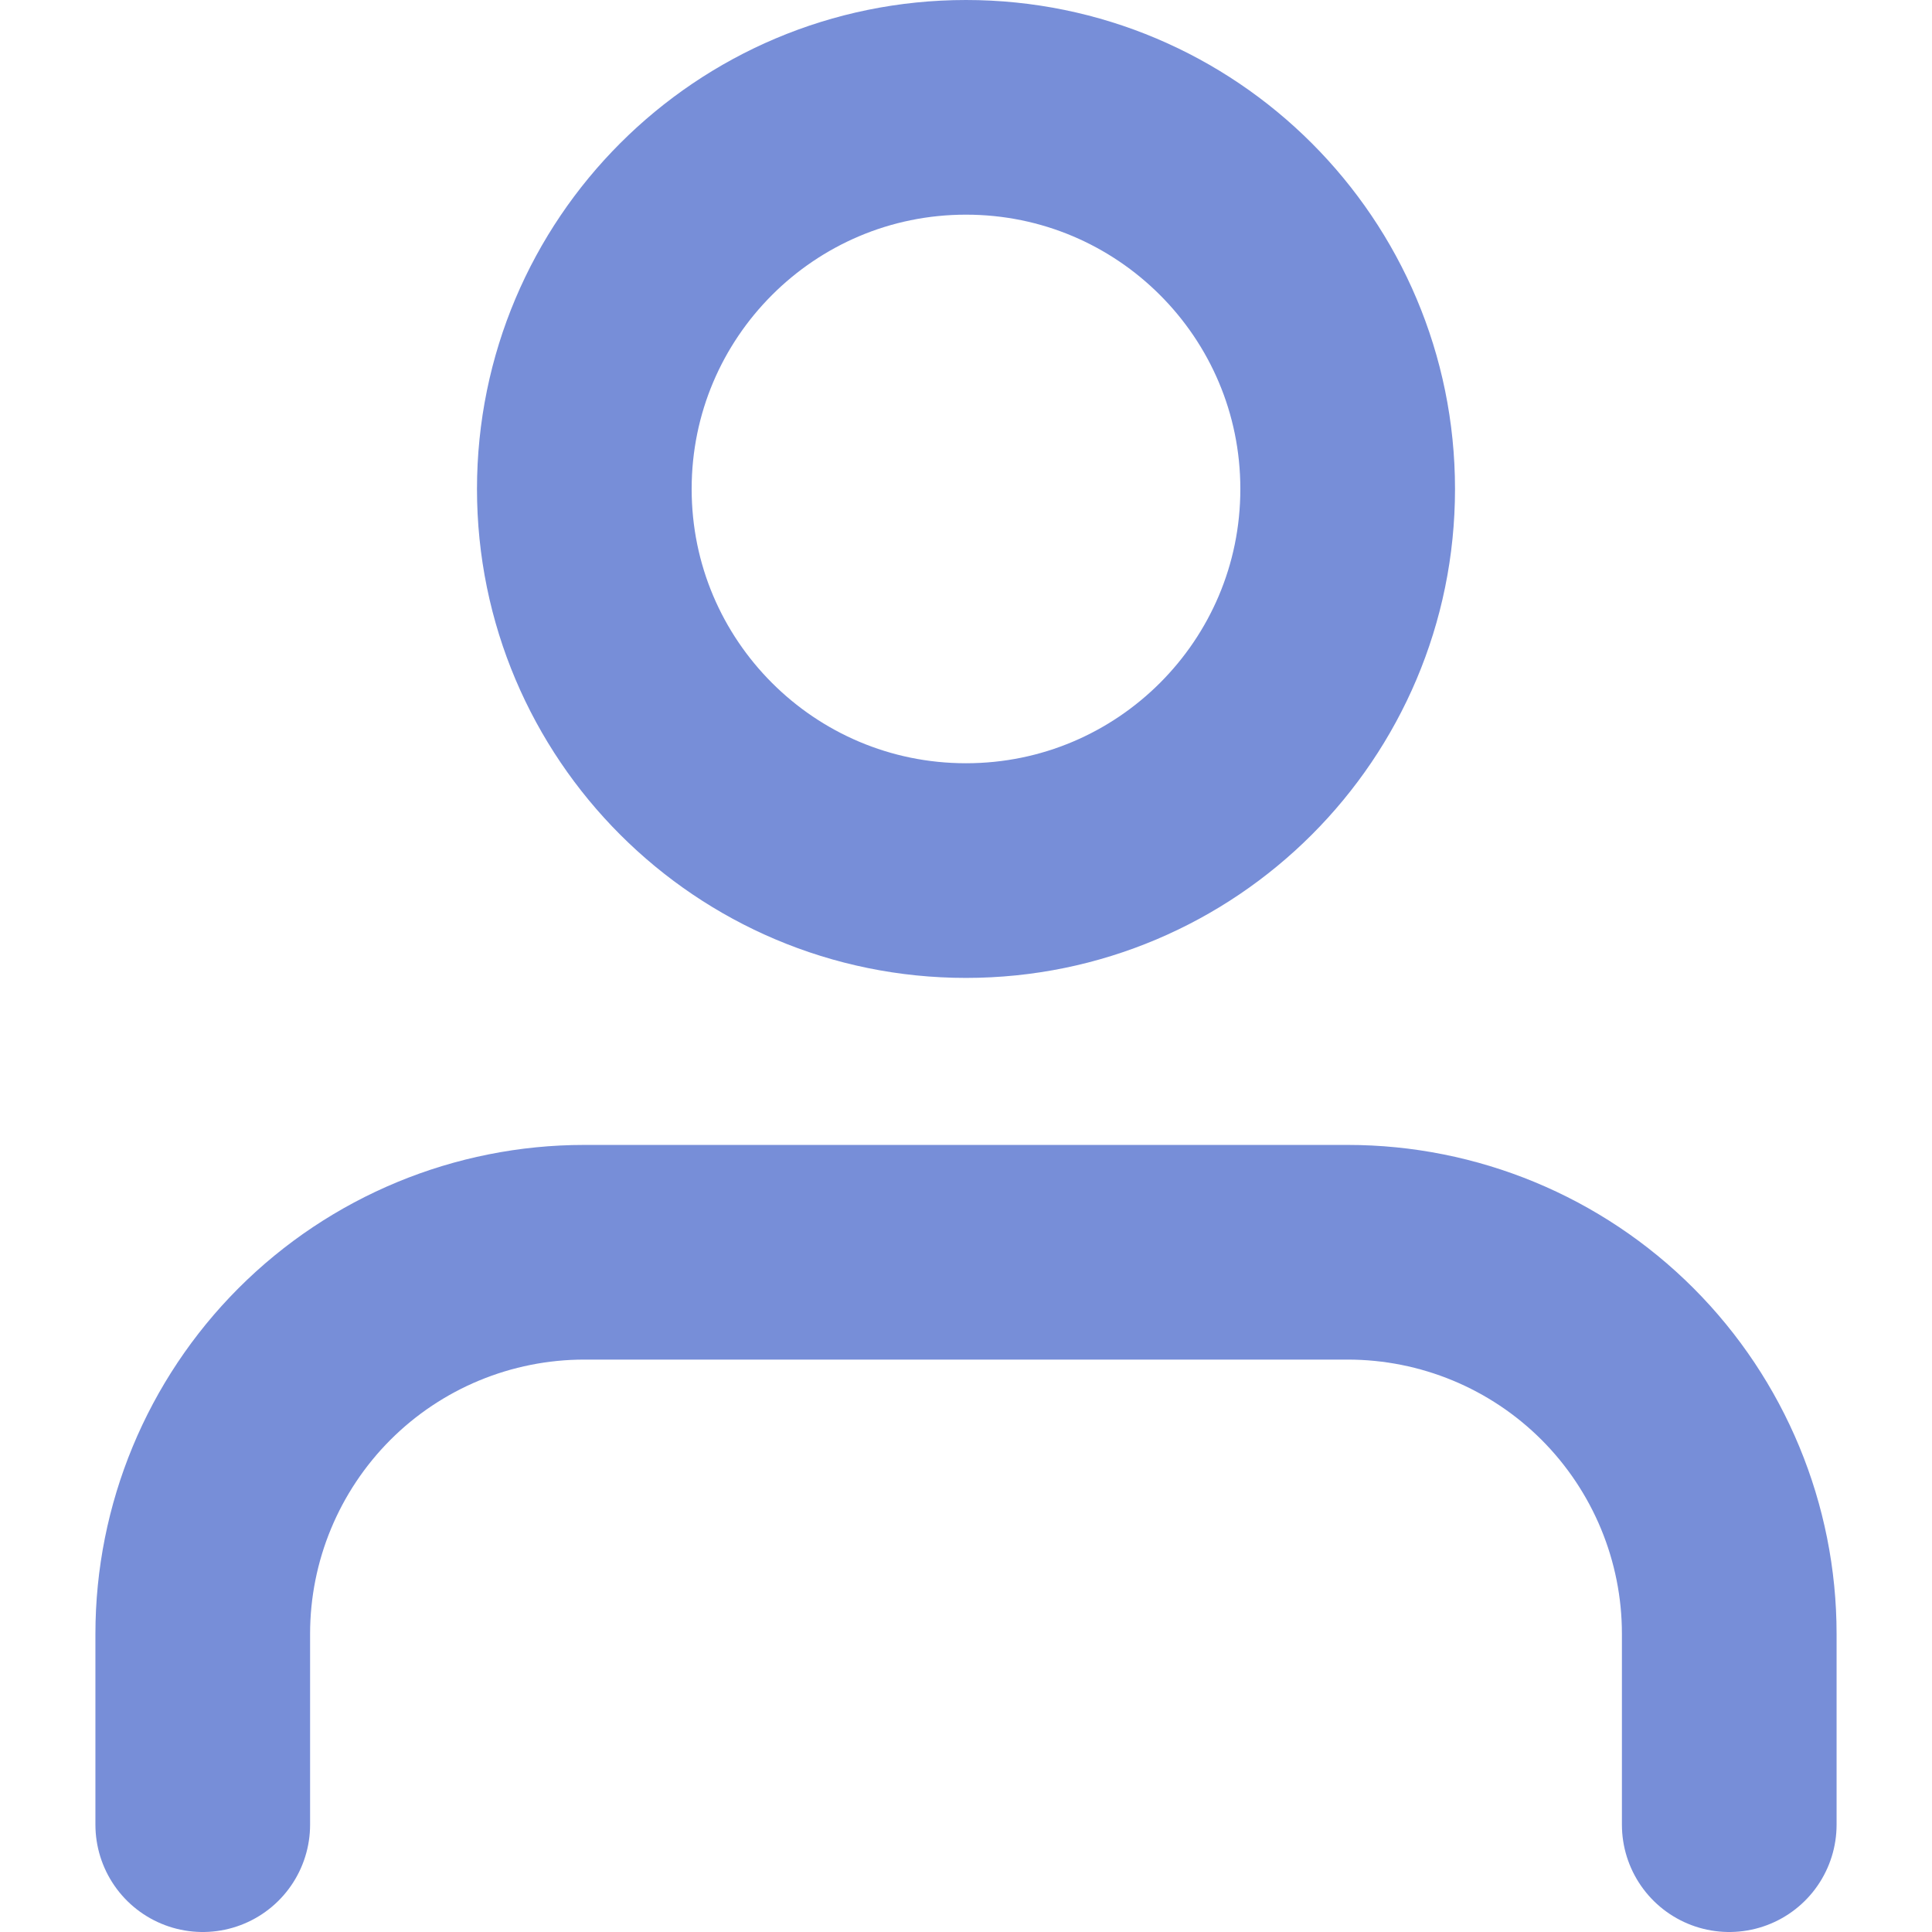 <?xml version="1.0" encoding="UTF-8"?> <svg xmlns="http://www.w3.org/2000/svg" width="18" height="18" viewBox="0 0 18 18" fill="none"><path d="M16.111 17V15.222C16.111 14.279 15.736 13.375 15.07 12.708C14.403 12.041 13.499 11.667 12.556 11.667H5.444C4.501 11.667 3.597 12.041 2.93 12.708C2.264 13.375 1.889 14.279 1.889 15.222V17" stroke="#778ED8" stroke-width="2" stroke-linecap="round" stroke-linejoin="round"></path><path d="M9 8.111C10.964 8.111 12.556 6.519 12.556 4.556C12.556 2.592 10.964 1 9 1C7.036 1 5.444 2.592 5.444 4.556C5.444 6.519 7.036 8.111 9 8.111Z" stroke="#778ED8" stroke-width="2" stroke-linecap="round" stroke-linejoin="round"></path></svg> 